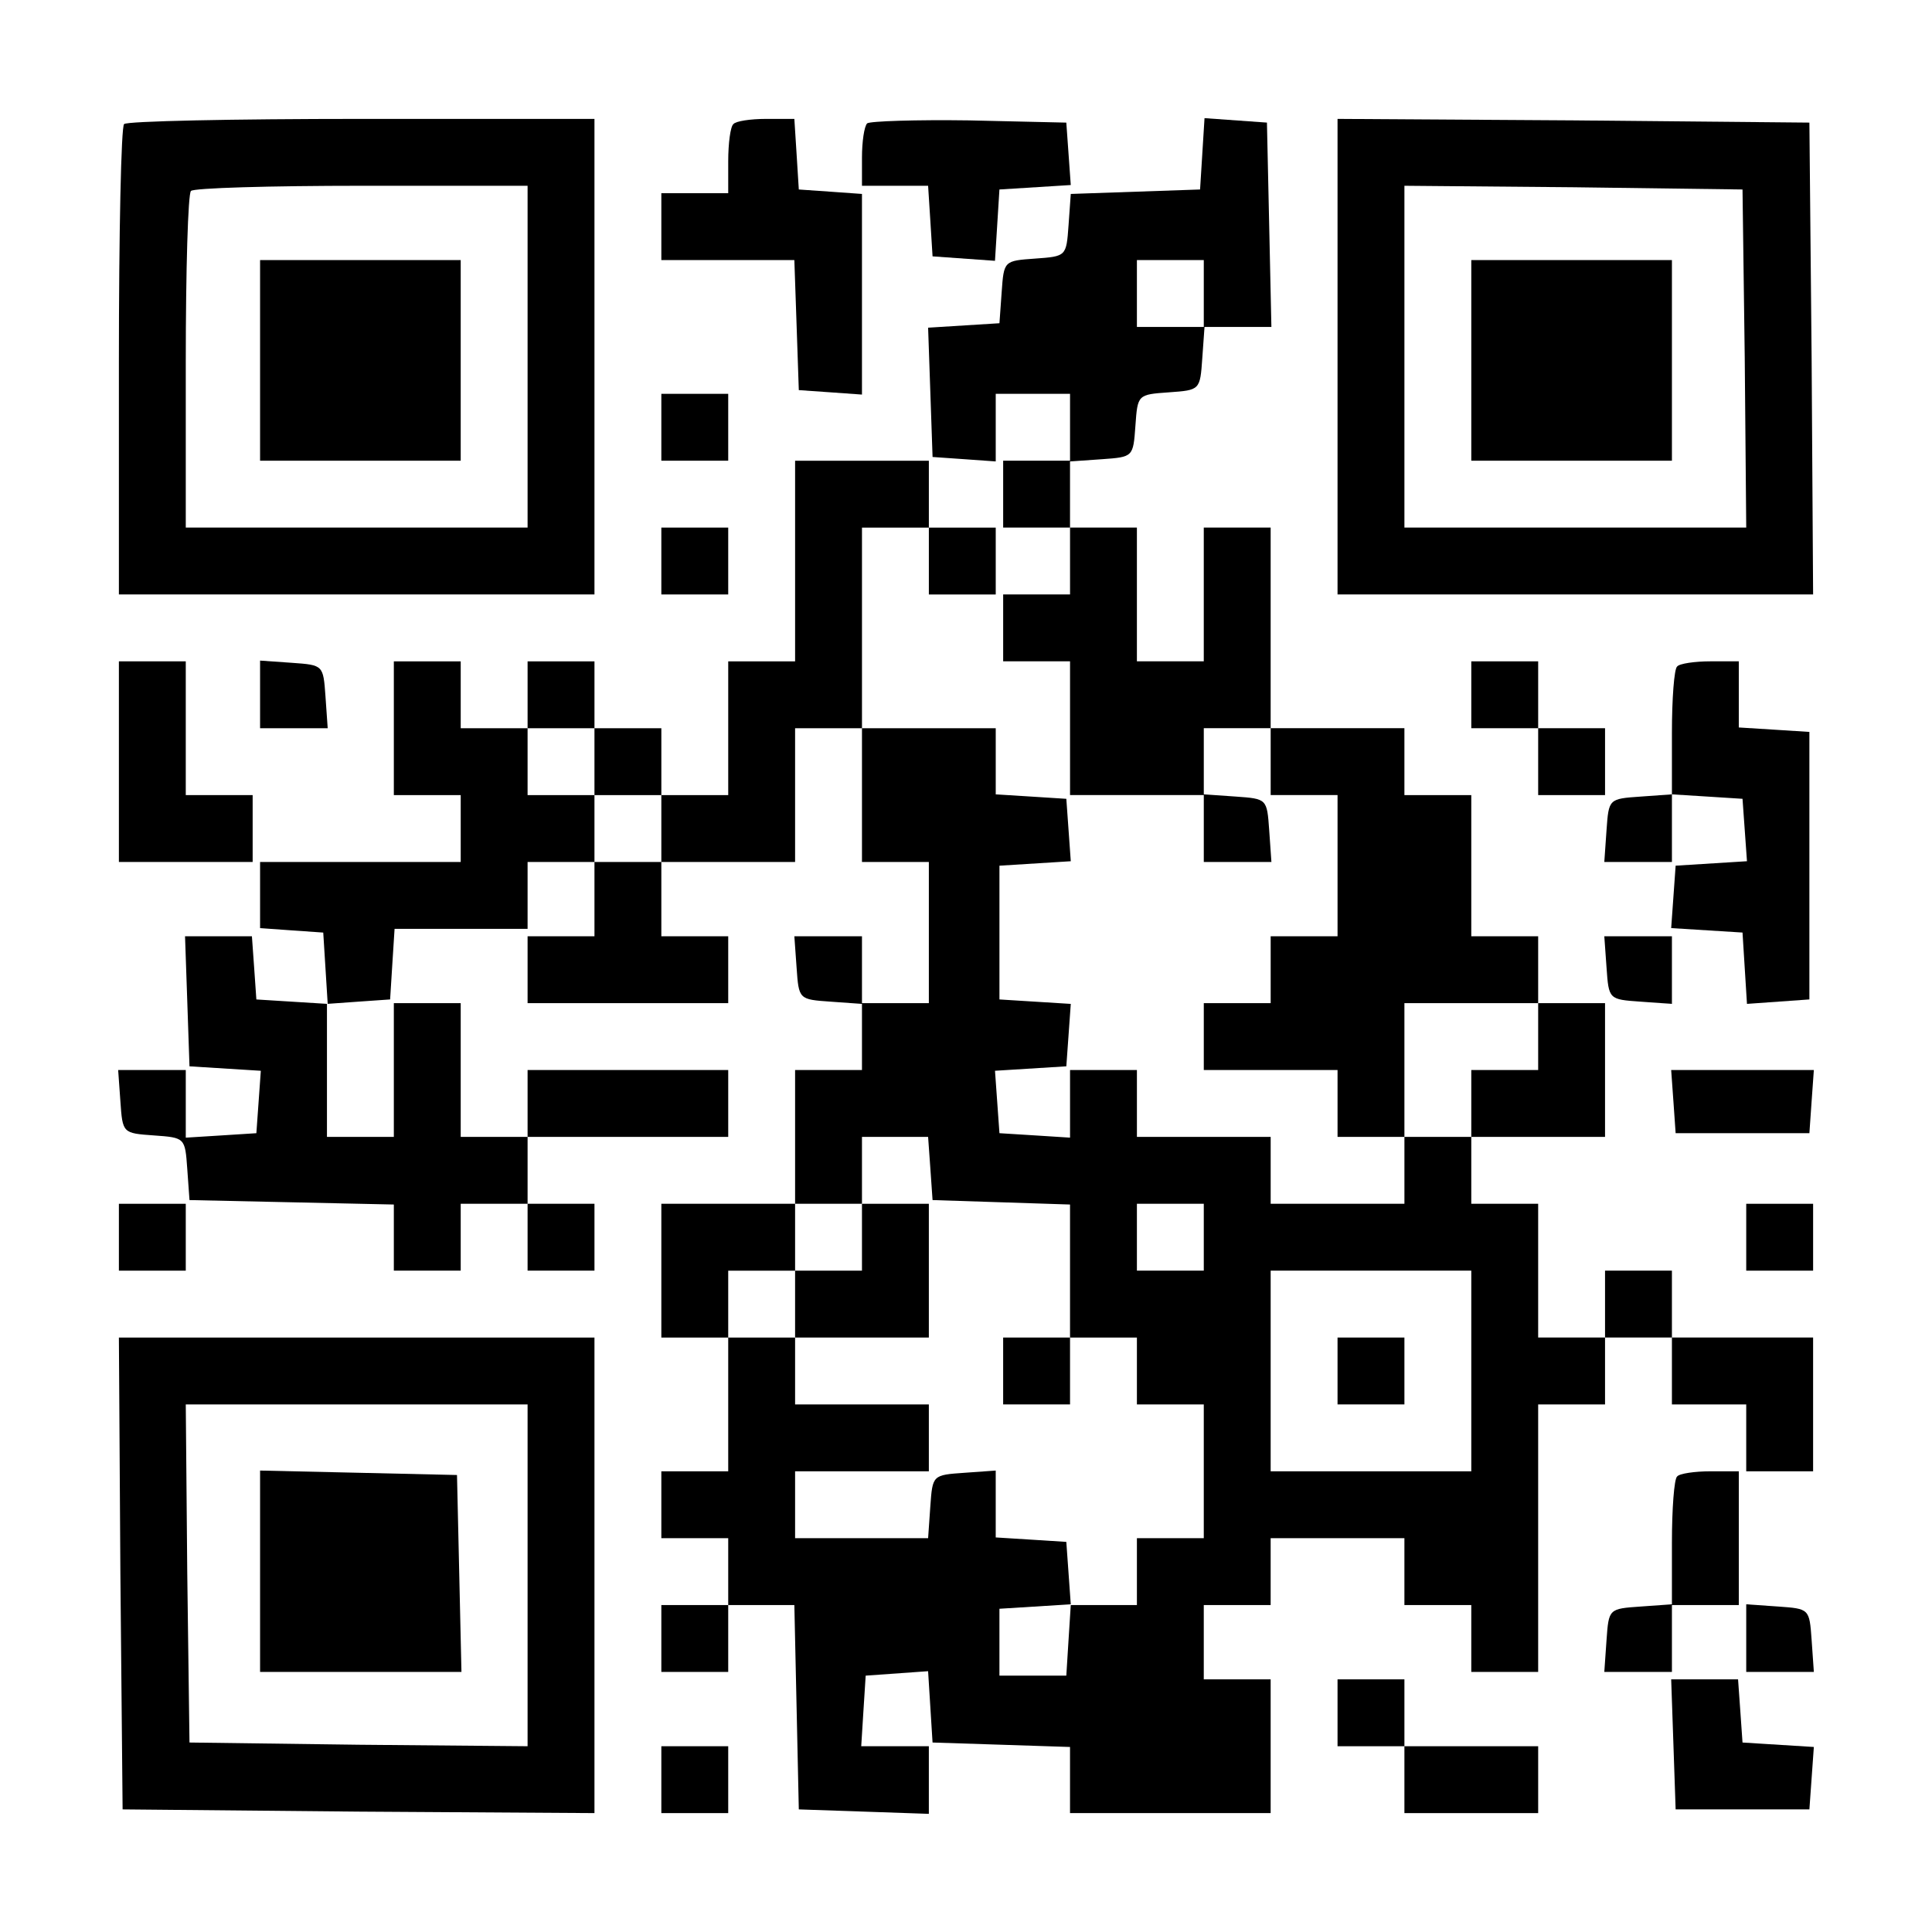 <?xml version="1.0" standalone="no"?>
<!DOCTYPE svg PUBLIC "-//W3C//DTD SVG 20010904//EN"
 "http://www.w3.org/TR/2001/REC-SVG-20010904/DTD/svg10.dtd">
<svg version="1.0" xmlns="http://www.w3.org/2000/svg"
 width="260pt" height="260pt" viewBox="0 0 260 260"
 preserveAspectRatio="xMidYMid meet">
<g transform="translate(0,260) scale(0.1,-0.1)"
fill="#000000" stroke="none">
<path d="M167 2433 c-4 -3 -7 -147 -7 -320 l0 -313 320 0 320 0 0 320 0 320
-313 0 c-173 0 -317 -3 -320 -7z m543 -313 l0 -230 -230 0 -230 0 0 223 c0
123 3 227 7 230 3 4 107 7 230 7 l223 0 0 -230z"/>
<path d="M350 2115 l0 -135 135 0 135 0 0 135 0 135 -135 0 -135 0 0 -135z"/>
<path d="M987 2433 c-4 -3 -7 -26 -7 -50 l0 -43 -45 0 -45 0 0 -45 0 -45 90 0
89 0 3 -87 3 -88 43 -3 42 -3 0 135 0 135 -42 3 -43 3 -3 48 -3 47 -38 0 c-21
0 -41 -3 -44 -7z"/>
<path d="M1167 2434 c-4 -4 -7 -25 -7 -46 l0 -38 44 0 45 0 3 -47 3 -48 42 -3
42 -3 3 48 3 48 48 3 48 3 -3 42 -3 42 -131 3 c-71 1 -133 -1 -137 -4z"/>
<path d="M1618 2393 l-3 -48 -87 -3 -87 -3 -3 -42 c-3 -42 -3 -42 -45 -45 -42
-3 -42 -3 -45 -45 l-3 -42 -48 -3 -48 -3 3 -87 3 -87 43 -3 42 -3 0 45 0 46
50 0 50 0 0 -45 0 -45 -45 0 -45 0 0 -45 0 -45 45 0 45 0 0 -45 0 -45 -45 0
-45 0 0 -45 0 -45 45 0 45 0 0 -90 0 -90 90 0 90 0 0 -45 0 -45 46 0 45 0 -3
43 c-3 42 -3 42 -45 45 l-43 3 0 45 0 44 45 0 45 0 0 -45 0 -45 45 0 45 0 0
-95 0 -95 -45 0 -45 0 0 -45 0 -45 -45 0 -45 0 0 -45 0 -45 90 0 90 0 0 -45 0
-45 45 0 45 0 0 -45 0 -45 -90 0 -90 0 0 45 0 45 -90 0 -90 0 0 45 0 45 -45 0
-45 0 0 -46 0 -45 -47 3 -48 3 -3 42 -3 42 48 3 48 3 3 42 3 42 -48 3 -48 3 0
90 0 90 48 3 48 3 -3 42 -3 42 -47 3 -48 3 0 45 0 44 -90 0 -90 0 0 135 0 135
45 0 45 0 0 -45 0 -45 45 0 45 0 0 45 0 45 -45 0 -45 0 0 45 0 45 -90 0 -90 0
0 -135 0 -135 -45 0 -45 0 0 -90 0 -90 -45 0 -45 0 0 45 0 45 -45 0 -45 0 0
45 0 45 -45 0 -45 0 0 -45 0 -45 -45 0 -45 0 0 45 0 45 -45 0 -45 0 0 -90 0
-90 45 0 45 0 0 -45 0 -45 -135 0 -135 0 0 -44 0 -45 42 -3 43 -3 3 -48 3 -48
-48 3 -48 3 -3 43 -3 42 -45 0 -45 0 3 -87 3 -88 48 -3 48 -3 -3 -42 -3 -42
-47 -3 -48 -3 0 45 0 46 -46 0 -45 0 3 -42 c3 -43 3 -43 45 -46 42 -3 42 -3
45 -45 l3 -42 138 -3 137 -3 0 -44 0 -45 45 0 45 0 0 45 0 45 45 0 45 0 0 -45
0 -45 45 0 45 0 0 45 0 45 -45 0 -45 0 0 45 0 45 135 0 135 0 0 45 0 45 -135
0 -135 0 0 -45 0 -45 -45 0 -45 0 0 90 0 90 -45 0 -45 0 0 -90 0 -90 -45 0
-45 0 0 89 0 90 42 3 43 3 3 48 3 47 90 0 89 0 0 45 0 45 45 0 45 0 0 -50 0
-50 -45 0 -45 0 0 -45 0 -45 135 0 135 0 0 45 0 45 -45 0 -45 0 0 50 0 50 90
0 90 0 0 90 0 90 45 0 45 0 0 -90 0 -90 45 0 45 0 0 -95 0 -95 -45 0 -45 0 0
45 0 45 -46 0 -45 0 3 -42 c3 -43 3 -43 46 -46 l42 -3 0 -45 0 -44 -45 0 -45
0 0 -90 0 -90 -90 0 -90 0 0 -90 0 -90 45 0 45 0 0 -90 0 -90 -45 0 -45 0 0
-45 0 -45 45 0 45 0 0 -45 0 -45 -45 0 -45 0 0 -45 0 -45 45 0 45 0 0 45 0 45
45 0 44 0 3 -137 3 -138 88 -3 87 -3 0 46 0 45 -46 0 -45 0 3 48 3 47 42 3 42
3 3 -48 3 -48 93 -3 92 -3 0 -44 0 -45 135 0 135 0 0 90 0 90 -45 0 -45 0 0
50 0 50 45 0 45 0 0 45 0 45 90 0 90 0 0 -45 0 -45 45 0 45 0 0 -45 0 -45 45
0 45 0 0 180 0 180 45 0 45 0 0 45 0 45 45 0 45 0 0 -45 0 -45 50 0 50 0 0
-45 0 -45 45 0 45 0 0 90 0 90 -95 0 -95 0 0 45 0 45 -45 0 -45 0 0 -45 0 -45
-45 0 -45 0 0 90 0 90 -45 0 -45 0 0 45 0 45 90 0 90 0 0 90 0 90 -45 0 -45 0
0 45 0 45 -45 0 -45 0 0 95 0 95 -45 0 -45 0 0 45 0 45 -90 0 -90 0 0 135 0
135 -45 0 -45 0 0 -90 0 -90 -45 0 -45 0 0 90 0 90 -45 0 -45 0 0 44 0 45 43
3 c42 3 42 3 45 45 3 42 3 42 45 45 42 3 42 3 45 46 l3 42 45 0 45 0 -3 138
-3 137 -42 3 -42 3 -3 -48z m2 -188 l0 -45 -45 0 -45 0 0 45 0 45 45 0 45 0 0
-45z m-820 -630 l0 -45 45 0 45 0 0 -45 0 -45 -45 0 -45 0 0 45 0 45 -45 0
-45 0 0 45 0 45 45 0 45 0 0 -45z m1270 -370 l0 -45 -45 0 -45 0 0 -45 0 -45
-45 0 -45 0 0 90 0 90 90 0 90 0 0 -45z m-818 -177 l3 -43 93 -3 92 -3 0 -89
0 -90 45 0 45 0 0 -45 0 -45 45 0 45 0 0 -90 0 -90 -45 0 -45 0 0 -45 0 -45
-44 0 -45 0 -3 -47 -3 -48 -45 0 -45 0 0 45 0 45 48 3 48 3 -3 42 -3 42 -47 3
-48 3 0 45 0 45 -42 -3 c-43 -3 -43 -3 -46 -45 l-3 -43 -90 0 -89 0 0 45 0 45
90 0 90 0 0 45 0 45 -90 0 -90 0 0 45 0 45 -45 0 -45 0 0 45 0 45 45 0 45 0 0
45 0 45 45 0 45 0 0 45 0 45 44 0 45 0 3 -42z m368 -93 l0 -45 -45 0 -45 0 0
45 0 45 45 0 45 0 0 -45z m360 -180 l0 -135 -135 0 -135 0 0 135 0 135 135 0
135 0 0 -135z"/>
<path d="M1160 935 l0 -45 -45 0 -45 0 0 -45 0 -45 90 0 90 0 0 90 0 90 -45 0
-45 0 0 -45z"/>
<path d="M1350 755 l0 -45 45 0 45 0 0 45 0 45 -45 0 -45 0 0 -45z"/>
<path d="M1800 755 l0 -45 45 0 45 0 0 45 0 45 -45 0 -45 0 0 -45z"/>
<path d="M1800 2120 l0 -320 320 0 320 0 -2 318 -3 317 -317 3 -318 2 0 -320z
m548 -2 l2 -228 -230 0 -230 0 0 230 0 230 228 -2 227 -3 3 -227z"/>
<path d="M1980 2115 l0 -135 135 0 135 0 0 135 0 135 -135 0 -135 0 0 -135z"/>
<path d="M890 2025 l0 -45 45 0 45 0 0 45 0 45 -45 0 -45 0 0 -45z"/>
<path d="M890 1845 l0 -45 45 0 45 0 0 45 0 45 -45 0 -45 0 0 -45z"/>
<path d="M160 1575 l0 -135 90 0 90 0 0 45 0 45 -45 0 -45 0 0 90 0 90 -45 0
-45 0 0 -135z"/>
<path d="M350 1666 l0 -46 46 0 45 0 -3 43 c-3 42 -3 42 -45 45 l-43 3 0 -45z"/>
<path d="M1980 1665 l0 -45 45 0 45 0 0 -45 0 -45 45 0 45 0 0 45 0 45 -45 0
-45 0 0 45 0 45 -45 0 -45 0 0 -45z"/>
<path d="M2257 1703 c-4 -3 -7 -44 -7 -89 l0 -83 -42 -3 c-43 -3 -43 -3 -46
-45 l-3 -43 45 0 46 0 0 46 0 45 48 -3 47 -3 3 -42 3 -42 -48 -3 -48 -3 -3
-42 -3 -42 48 -3 48 -3 3 -48 3 -48 42 3 42 3 0 180 0 180 -47 3 -48 3 0 45 0
44 -38 0 c-21 0 -42 -3 -45 -7z"/>
<path d="M2162 1298 c3 -43 3 -43 46 -46 l42 -3 0 45 0 46 -46 0 -45 0 3 -42z"/>
<path d="M2252 1118 l3 -43 90 0 90 0 3 43 3 42 -96 0 -96 0 3 -42z"/>
<path d="M160 935 l0 -45 45 0 45 0 0 45 0 45 -45 0 -45 0 0 -45z"/>
<path d="M2350 935 l0 -45 45 0 45 0 0 45 0 45 -45 0 -45 0 0 -45z"/>
<path d="M162 483 l3 -318 318 -3 317 -2 0 320 0 320 -320 0 -320 0 2 -317z
m548 -3 l0 -230 -227 2 -228 3 -3 228 -2 227 230 0 230 0 0 -230z"/>
<path d="M350 485 l0 -135 135 0 136 0 -3 133 -3 132 -132 3 -133 3 0 -136z"/>
<path d="M2257 613 c-4 -3 -7 -44 -7 -89 l0 -83 -42 -3 c-43 -3 -43 -3 -46
-45 l-3 -43 45 0 46 0 0 45 0 45 45 0 45 0 0 90 0 90 -38 0 c-21 0 -42 -3 -45
-7z"/>
<path d="M2350 396 l0 -46 46 0 45 0 -3 43 c-3 42 -3 42 -45 45 l-43 3 0 -45z"/>
<path d="M1800 295 l0 -45 45 0 45 0 0 -45 0 -45 90 0 90 0 0 45 0 45 -90 0
-90 0 0 45 0 45 -45 0 -45 0 0 -45z"/>
<path d="M2252 253 l3 -88 90 0 90 0 3 42 3 42 -48 3 -48 3 -3 43 -3 42 -45 0
-45 0 3 -87z"/>
<path d="M890 205 l0 -45 45 0 45 0 0 45 0 45 -45 0 -45 0 0 -45z"/>
</g>
</svg>
